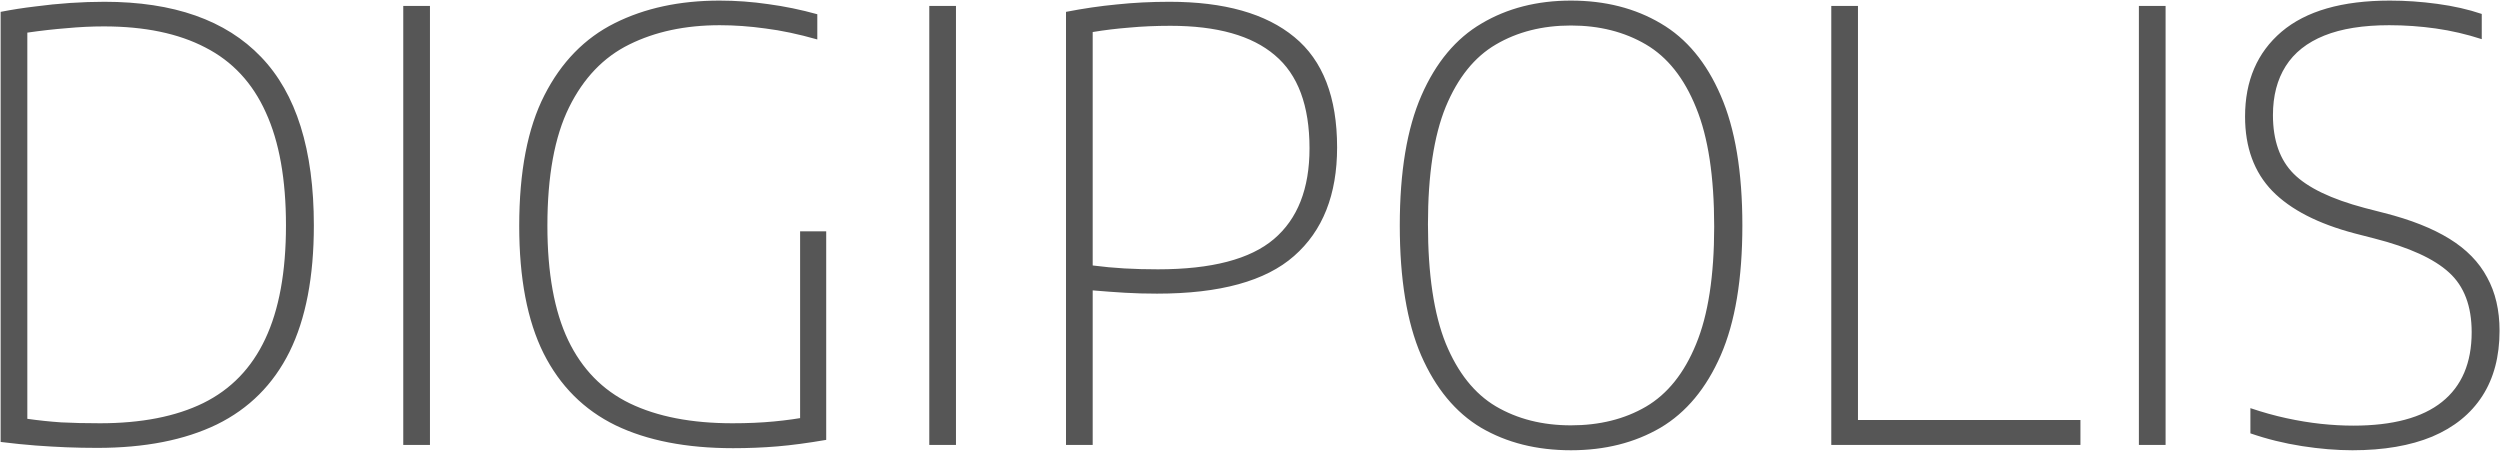 <svg width="2950" height="532" viewBox="0 0 2950 532" fill="none" xmlns="http://www.w3.org/2000/svg">
<path d="M114.85 528.5C102.25 528.5 90.117 528.267 78.45 527.8C66.783 527.333 54.65 526.633 42.05 525.7C29.683 524.767 15.917 523.367 0.75 521.5V14C13.817 11.433 27.233 9.333 41 7.7C55 5.833 68.883 4.433 82.65 3.5C96.65 2.567 110.183 2.1 123.25 2.1C204.917 2.1 266.517 23.8 308.05 67.2C349.583 110.367 370.35 176.633 370.35 266C370.35 326.667 360.783 376.367 341.65 415.1C322.517 453.6 293.933 482.183 255.9 500.85C217.867 519.283 170.85 528.5 114.85 528.5ZM118 499.45C166.767 499.45 207.367 491.517 239.8 475.65C272.467 459.55 296.85 434.35 312.95 400.05C329.283 365.517 337.45 320.833 337.45 266C337.45 211.633 329.517 167.183 313.65 132.65C298.017 97.883 274.217 72.333 242.25 56C210.517 39.433 170.617 31.15 122.55 31.15C108.317 31.15 93.733 31.85 78.8 33.25C63.867 34.417 48.35 36.167 32.25 38.5V494.2C45.317 496.067 58.617 497.467 72.15 498.4C85.683 499.1 100.967 499.45 118 499.45ZM475.848 525V7H507.348V525H475.848ZM865.026 528.85C809.959 528.85 763.759 519.867 726.426 501.9C689.092 483.7 660.742 455.35 641.376 416.85C622.242 378.35 612.676 328.3 612.676 266.7C612.676 202.533 622.592 151.083 642.426 112.35C662.259 73.383 689.909 45.033 725.376 27.3C760.842 9.567 802.026 0.7 848.926 0.7C868.292 0.7 887.542 2.1 906.676 4.9C925.809 7.467 945.059 11.433 964.426 16.8V46.55C942.259 40.25 921.842 35.933 903.176 33.6C884.742 31.033 866.776 29.75 849.276 29.75C808.676 29.75 773.092 37.333 742.526 52.5C712.192 67.433 688.509 92.167 671.476 126.7C654.442 161.233 645.926 207.783 645.926 266.35C645.926 322.117 654.092 367.15 670.426 401.45C686.759 435.517 711.026 460.367 743.226 476C775.659 491.633 816.026 499.45 864.326 499.45C882.059 499.45 898.276 498.75 912.976 497.35C927.909 495.95 942.026 493.967 955.326 491.4L944.126 506.1V273H974.926V519.05C953.226 522.783 933.976 525.35 917.176 526.75C900.376 528.15 882.992 528.85 865.026 528.85ZM1096.55 525V7H1128.05V525H1096.55ZM1257.88 525V14C1278.18 10.033 1298.13 7.117 1317.73 5.25C1337.56 3.15 1358.33 2.1 1380.03 2.1C1444.66 2.1 1493.78 15.983 1527.38 43.75C1560.98 71.283 1577.78 114.683 1577.78 173.95C1577.78 229.717 1560.86 272.417 1527.03 302.05C1493.43 331.683 1439.53 346.5 1365.33 346.5C1352.03 346.5 1339.43 346.15 1327.53 345.45C1315.63 344.75 1302.91 343.817 1289.38 342.65V525H1257.88ZM1366.38 317.8C1429.61 317.8 1475.23 305.9 1503.23 282.1C1531.23 258.3 1545.23 222.6 1545.23 175C1545.23 124.6 1531.58 87.967 1504.28 65.1C1477.21 42 1436.15 30.45 1381.08 30.45C1363.81 30.45 1347.71 31.15 1332.78 32.55C1317.85 33.717 1303.38 35.467 1289.38 37.8V313.25C1301.98 314.883 1314.46 316.05 1326.83 316.75C1339.2 317.45 1352.38 317.8 1366.38 317.8ZM1853.69 531.3C1813.32 531.3 1777.97 522.433 1747.64 504.7C1717.54 486.733 1693.97 458.267 1676.94 419.3C1660.14 380.333 1651.74 329.233 1651.74 266C1651.74 202.767 1660.25 151.667 1677.29 112.7C1694.32 73.733 1718 45.383 1748.34 27.65C1778.67 9.683 1813.79 0.7 1853.69 0.7C1894.05 0.7 1929.4 9.683 1959.74 27.65C1990.07 45.383 2013.64 73.733 2030.44 112.7C2047.47 151.667 2055.99 202.767 2055.99 266C2055.99 329.233 2047.47 380.333 2030.44 419.3C2013.4 458.267 1989.72 486.733 1959.39 504.7C1929.05 522.433 1893.82 531.3 1853.69 531.3ZM1853.69 501.9C1887.52 501.9 1917.04 494.55 1942.24 479.85C1967.67 464.917 1987.39 440.3 2001.39 406C2015.62 371.7 2022.74 325.5 2022.74 267.4C2022.74 208.367 2015.62 161.583 2001.39 127.05C1987.39 92.283 1967.67 67.433 1942.24 52.5C1916.8 37.567 1887.29 30.1 1853.69 30.1C1820.09 30.1 1790.57 37.567 1765.14 52.5C1739.94 67.2 1720.22 91.7 1705.99 126C1691.99 160.3 1684.99 206.5 1684.99 264.6C1684.99 323.633 1691.99 370.533 1705.99 405.3C1720.22 439.833 1739.94 464.567 1765.14 479.5C1790.57 494.433 1820.09 501.9 1853.69 501.9ZM2160.91 525V7H2192.41V495.6H2454.91V525H2160.91ZM2523.89 525V7H2555.39V525H2523.89ZM2775.87 531.3C2757.21 531.3 2737.37 529.667 2716.37 526.4C2695.37 523.133 2675.07 518.117 2655.47 511.35V481.6C2669.94 486.5 2684.17 490.467 2698.17 493.5C2712.17 496.533 2725.71 498.75 2738.77 500.15C2752.07 501.55 2764.79 502.25 2776.92 502.25C2823.36 502.25 2858.24 492.917 2881.57 474.25C2904.91 455.583 2916.57 428.167 2916.57 392C2916.57 361.2 2907.71 337.75 2889.97 321.65C2872.24 305.317 2842.84 291.9 2801.77 281.4L2778.67 275.45C2735.27 264.017 2702.84 247.333 2681.37 225.4C2659.91 203.233 2649.17 173.95 2649.17 137.55C2649.17 95.317 2663.52 61.95 2692.22 37.45C2721.16 12.95 2763.74 0.7 2819.97 0.7C2838.41 0.7 2857.07 1.983 2875.97 4.55C2895.11 7.117 2912.61 11.083 2928.47 16.45V46.2C2910.51 40.367 2892.42 36.167 2874.22 33.6C2856.02 31.033 2837.71 29.75 2819.27 29.75C2788.47 29.75 2762.92 33.833 2742.62 42C2722.32 50.167 2707.16 62.183 2697.12 78.05C2687.09 93.917 2682.07 113.167 2682.07 135.8C2682.07 165.667 2690.24 188.767 2706.57 205.1C2722.91 221.433 2750.79 234.85 2790.22 245.35L2813.32 251.3C2844.59 259.233 2870.26 269.383 2890.32 281.75C2910.39 294.117 2925.21 309.283 2934.77 327.25C2944.57 344.983 2949.47 365.983 2949.47 390.25C2949.47 420.583 2942.71 446.25 2929.17 467.25C2915.64 488.25 2895.92 504.233 2870.02 515.2C2844.12 525.933 2812.74 531.3 2775.87 531.3Z" fill="#565656"/>
</svg>
